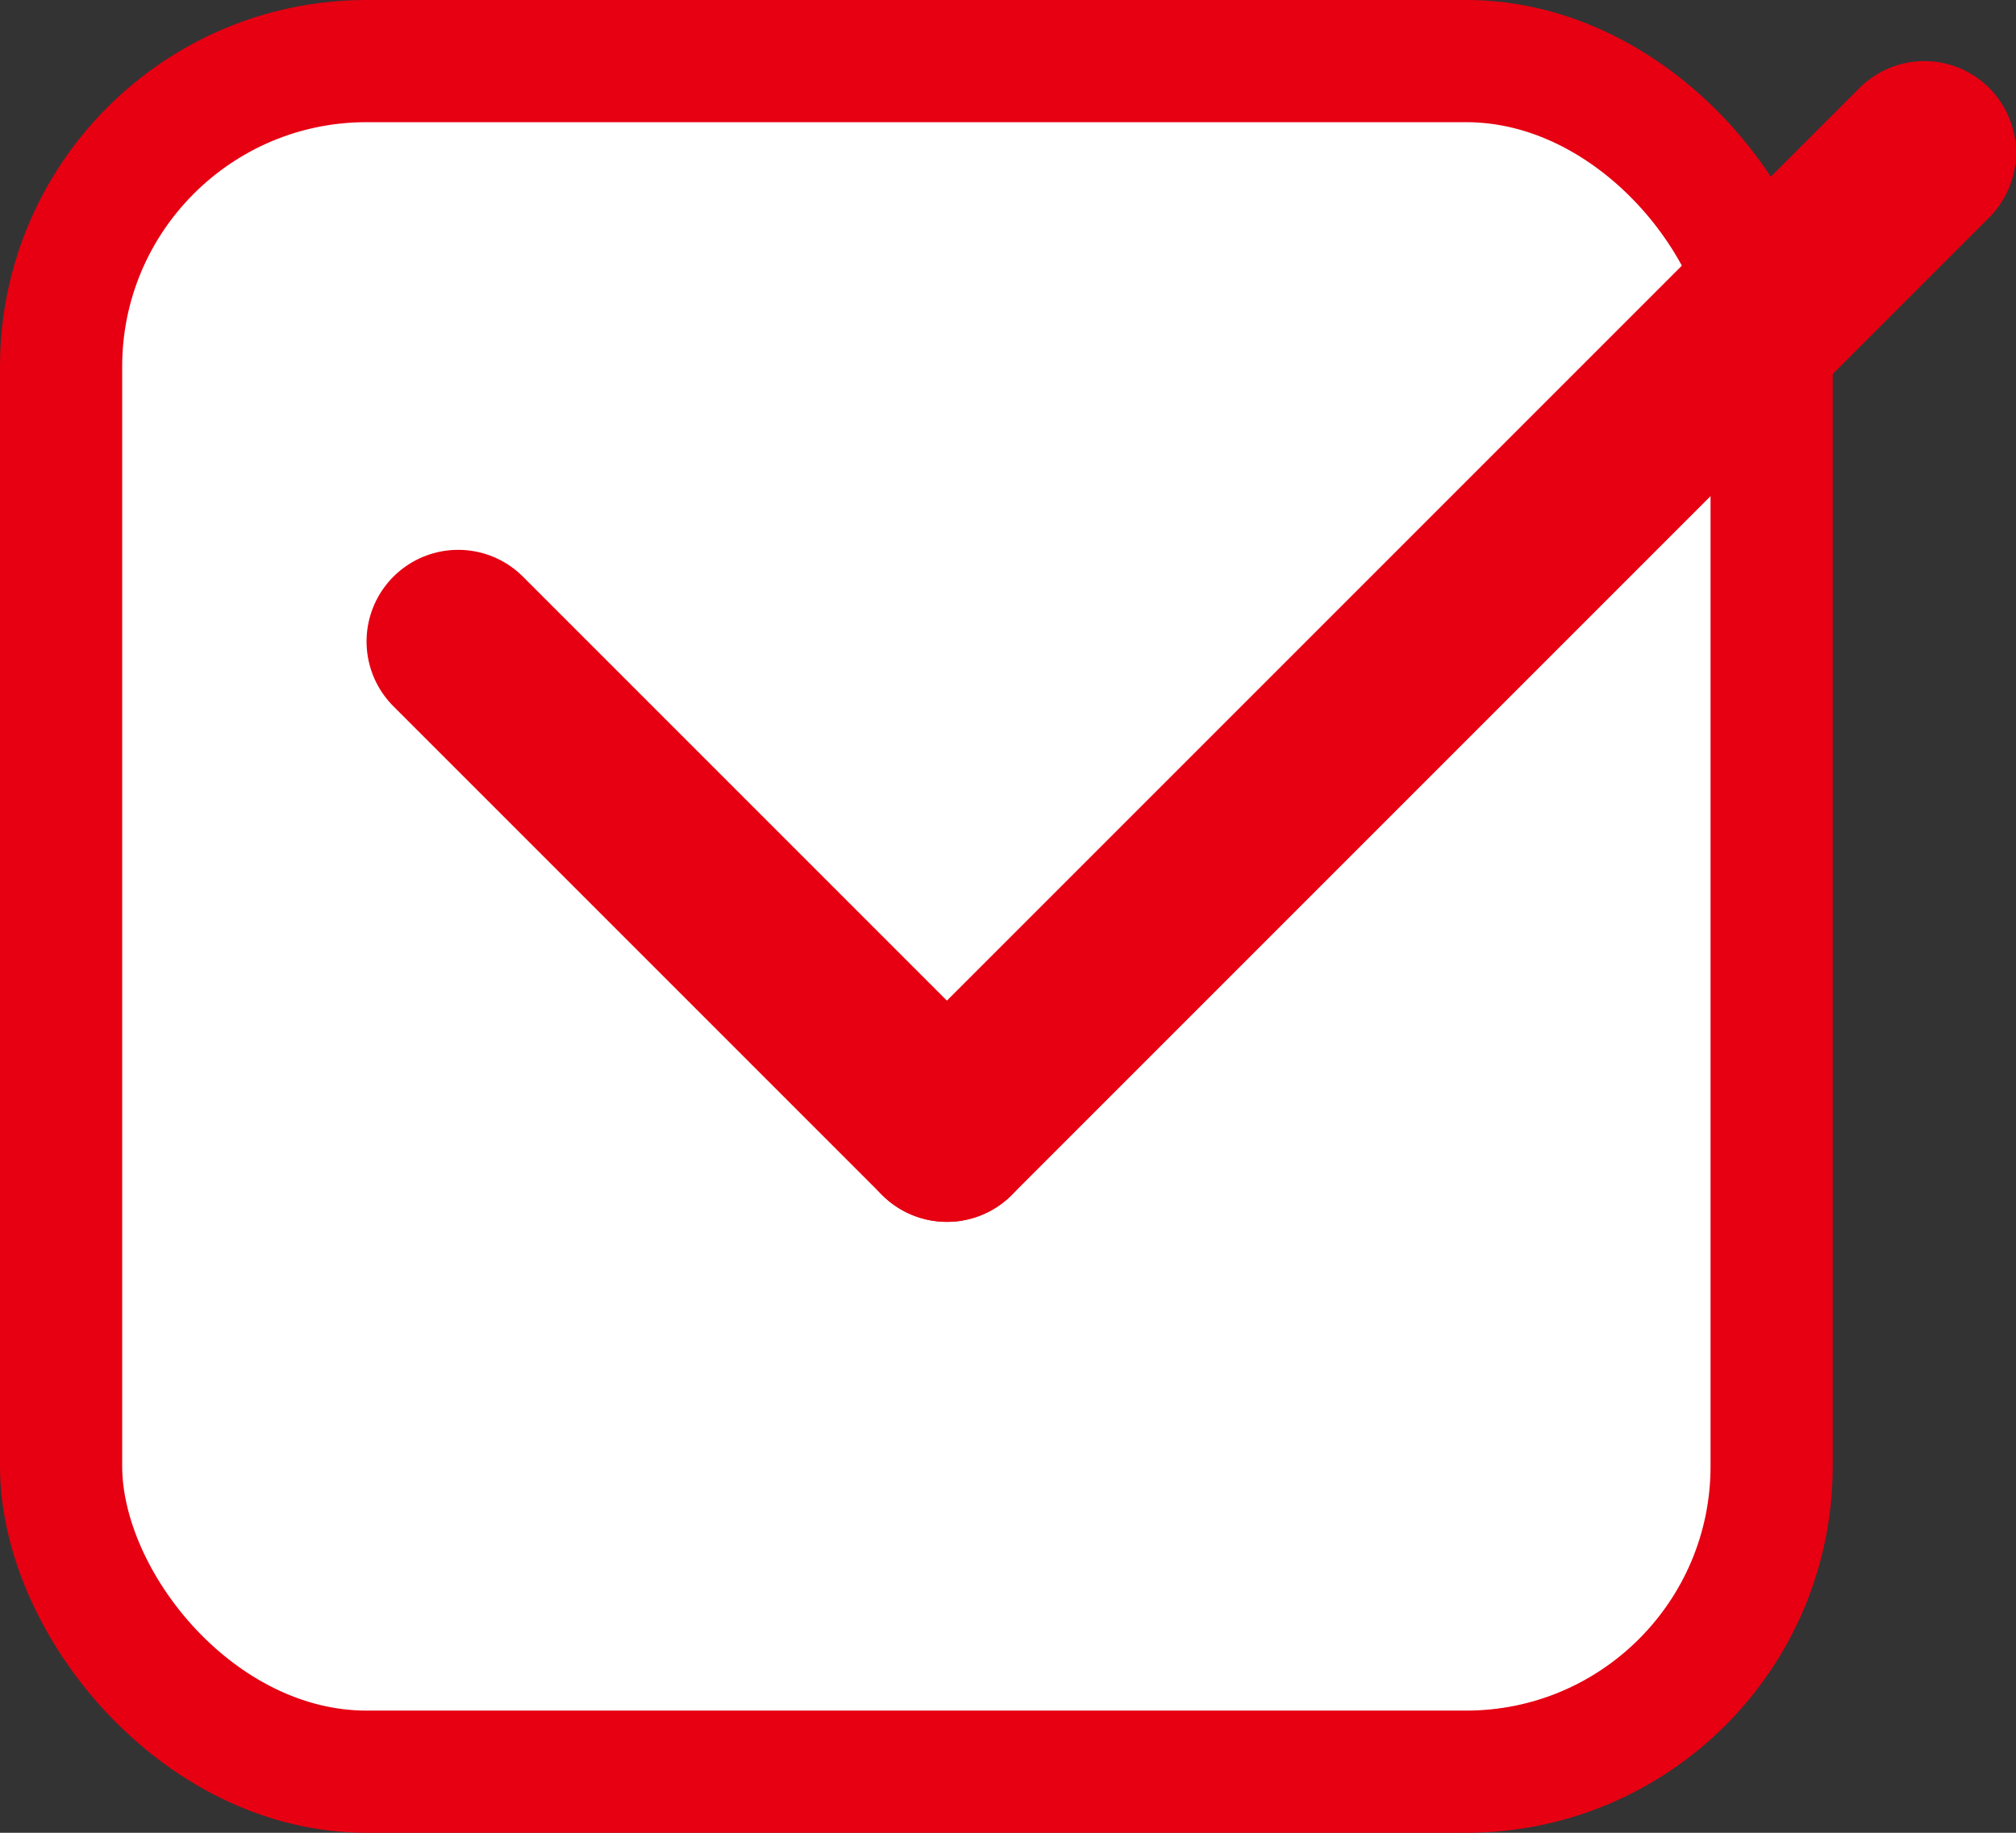 <svg id="グループ_2" data-name="グループ 2" xmlns="http://www.w3.org/2000/svg" xmlns:xlink="http://www.w3.org/1999/xlink" width="33" height="30" viewBox="0 0 33 30">
  <rect x="0" y="0" width="33" height="30" fill="#333333" stroke="none"/>
  <defs>
    <clipPath id="clip-path">
      <rect id="長方形_2" data-name="長方形 2" width="33" height="30" fill="none"/>
    </clipPath>
  </defs>
  <g id="グループ_1" data-name="グループ 1" clip-path="url(#clip-path)">
    <path id="パス_1" data-name="パス 1" d="M6,1H24a5,5,0,0,1,5,5V24a5,5,0,0,1-5,5H6a5,5,0,0,1-5-5V6A5,5,0,0,1,6,1" fill="#fff" fill-rule="evenodd"/>
    <rect id="長方形_1" data-name="長方形 1" width="28" height="28" rx="5" transform="translate(1 1)" fill="none" stroke="#e60012" stroke-linecap="round" stroke-linejoin="round" stroke-width="2"/>
    <line id="線_1" data-name="線 1" x2="8" y2="8" transform="translate(7.5 10.5)" fill="none" stroke="#e60012" stroke-linecap="round" stroke-linejoin="round" stroke-width="3"/>
    <line id="線_2" data-name="線 2" y1="16" x2="16" transform="translate(15.5 2.5)" fill="none" stroke="#e60012" stroke-linecap="round" stroke-linejoin="round" stroke-width="3"/>
  </g>
</svg>
